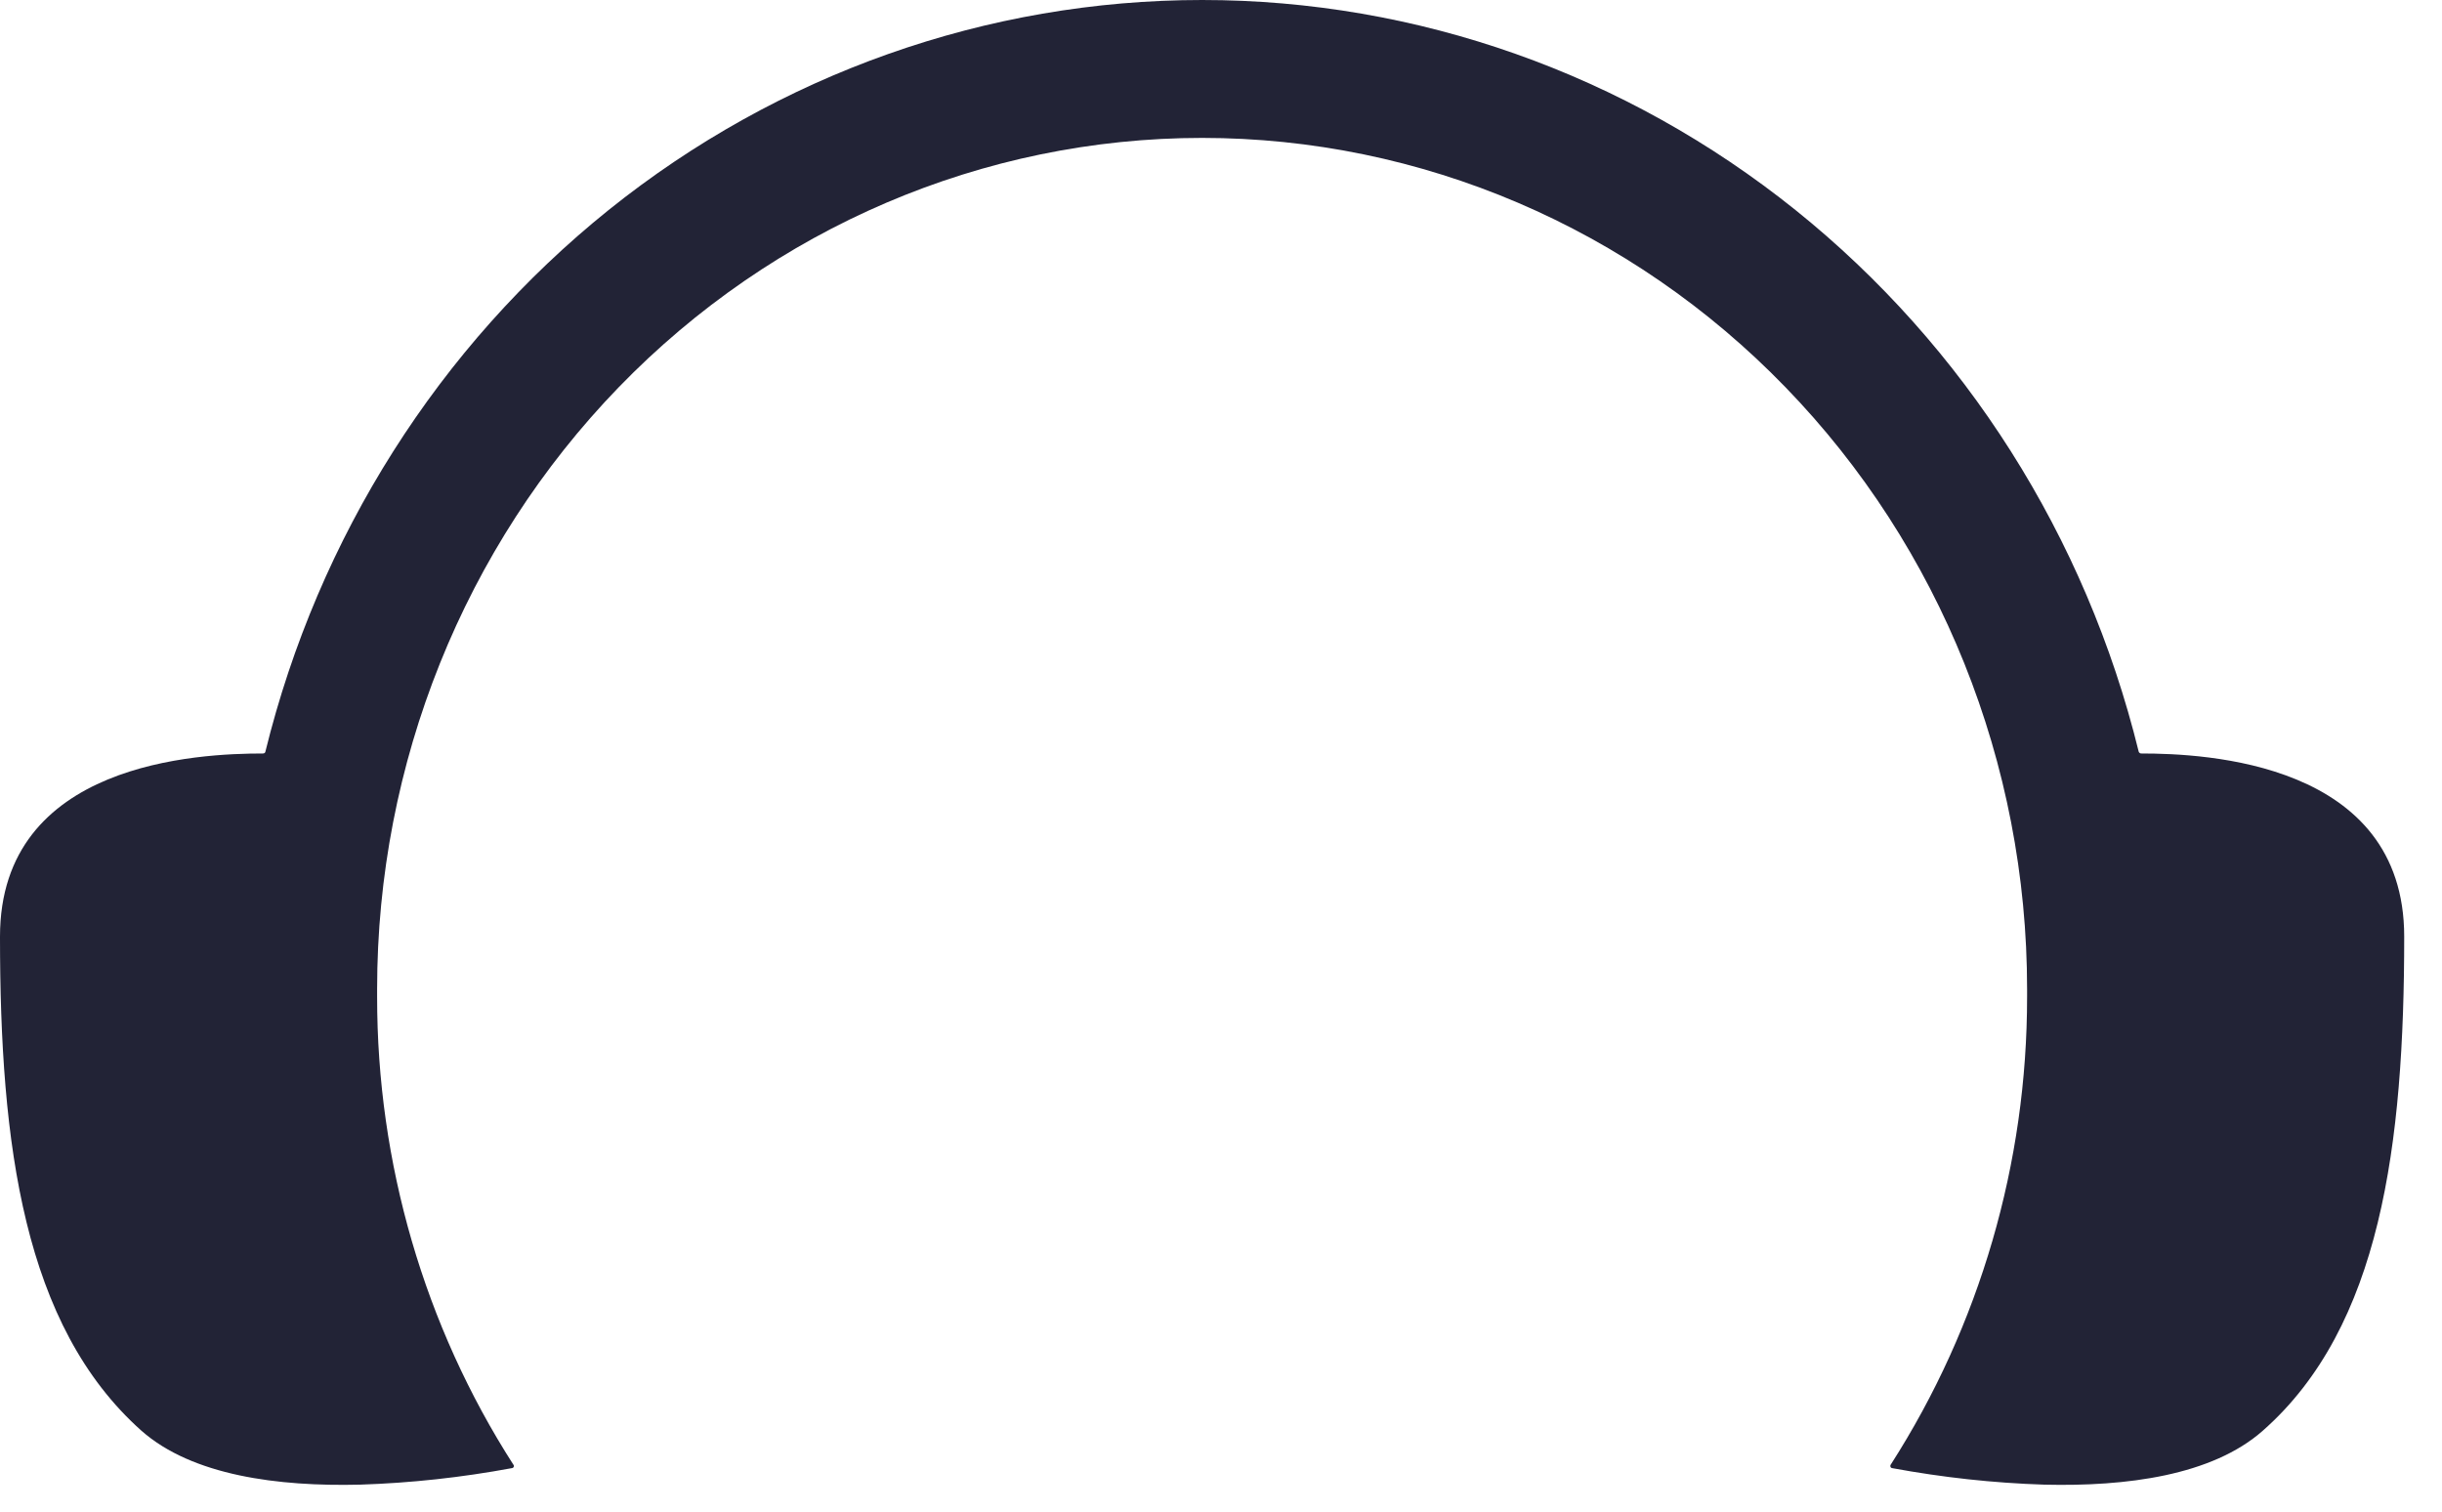 <?xml version="1.0" encoding="utf-8"?>
<svg xmlns="http://www.w3.org/2000/svg" fill="none" height="100%" overflow="visible" preserveAspectRatio="none" style="display: block;" viewBox="0 0 21 13" width="100%">
<path d="M18.413 6.48C18.409 6.48 18.404 6.479 18.401 6.476C18.396 6.474 18.394 6.469 18.392 6.465C17.938 4.616 16.899 2.978 15.44 1.806C13.981 0.635 12.186 0 10.338 0C8.489 0 6.693 0.635 5.234 1.806C3.776 2.978 2.737 4.616 2.282 6.465C2.281 6.469 2.279 6.474 2.275 6.476C2.271 6.479 2.266 6.48 2.262 6.48C1.713 6.48 0 6.553 0 8.055C0 9.844 0.203 11.401 1.216 12.304C1.654 12.691 2.394 12.785 3.095 12.768C3.534 12.754 3.971 12.706 4.402 12.626C4.405 12.626 4.409 12.625 4.412 12.622C4.414 12.621 4.417 12.618 4.418 12.614C4.419 12.611 4.42 12.608 4.419 12.604C4.418 12.601 4.417 12.598 4.414 12.595C3.649 11.402 3.242 10.002 3.243 8.571C3.243 8.55 3.243 8.527 3.243 8.506C3.243 6.565 3.991 4.703 5.321 3.33C6.652 1.957 8.456 1.186 10.338 1.186C12.219 1.186 14.024 1.957 15.354 3.33C16.685 4.703 17.432 6.565 17.432 8.506C17.432 8.527 17.432 8.55 17.432 8.571C17.433 10.002 17.025 11.402 16.26 12.595C16.258 12.598 16.256 12.601 16.256 12.604C16.256 12.608 16.256 12.611 16.257 12.614C16.258 12.618 16.26 12.621 16.263 12.622C16.266 12.625 16.269 12.626 16.272 12.626C16.705 12.706 17.141 12.754 17.58 12.768C18.282 12.785 19.021 12.691 19.459 12.304C20.473 11.411 20.675 9.844 20.675 8.055C20.675 6.553 18.962 6.48 18.413 6.48Z" fill="#222336" id="Vector"/>
</svg>